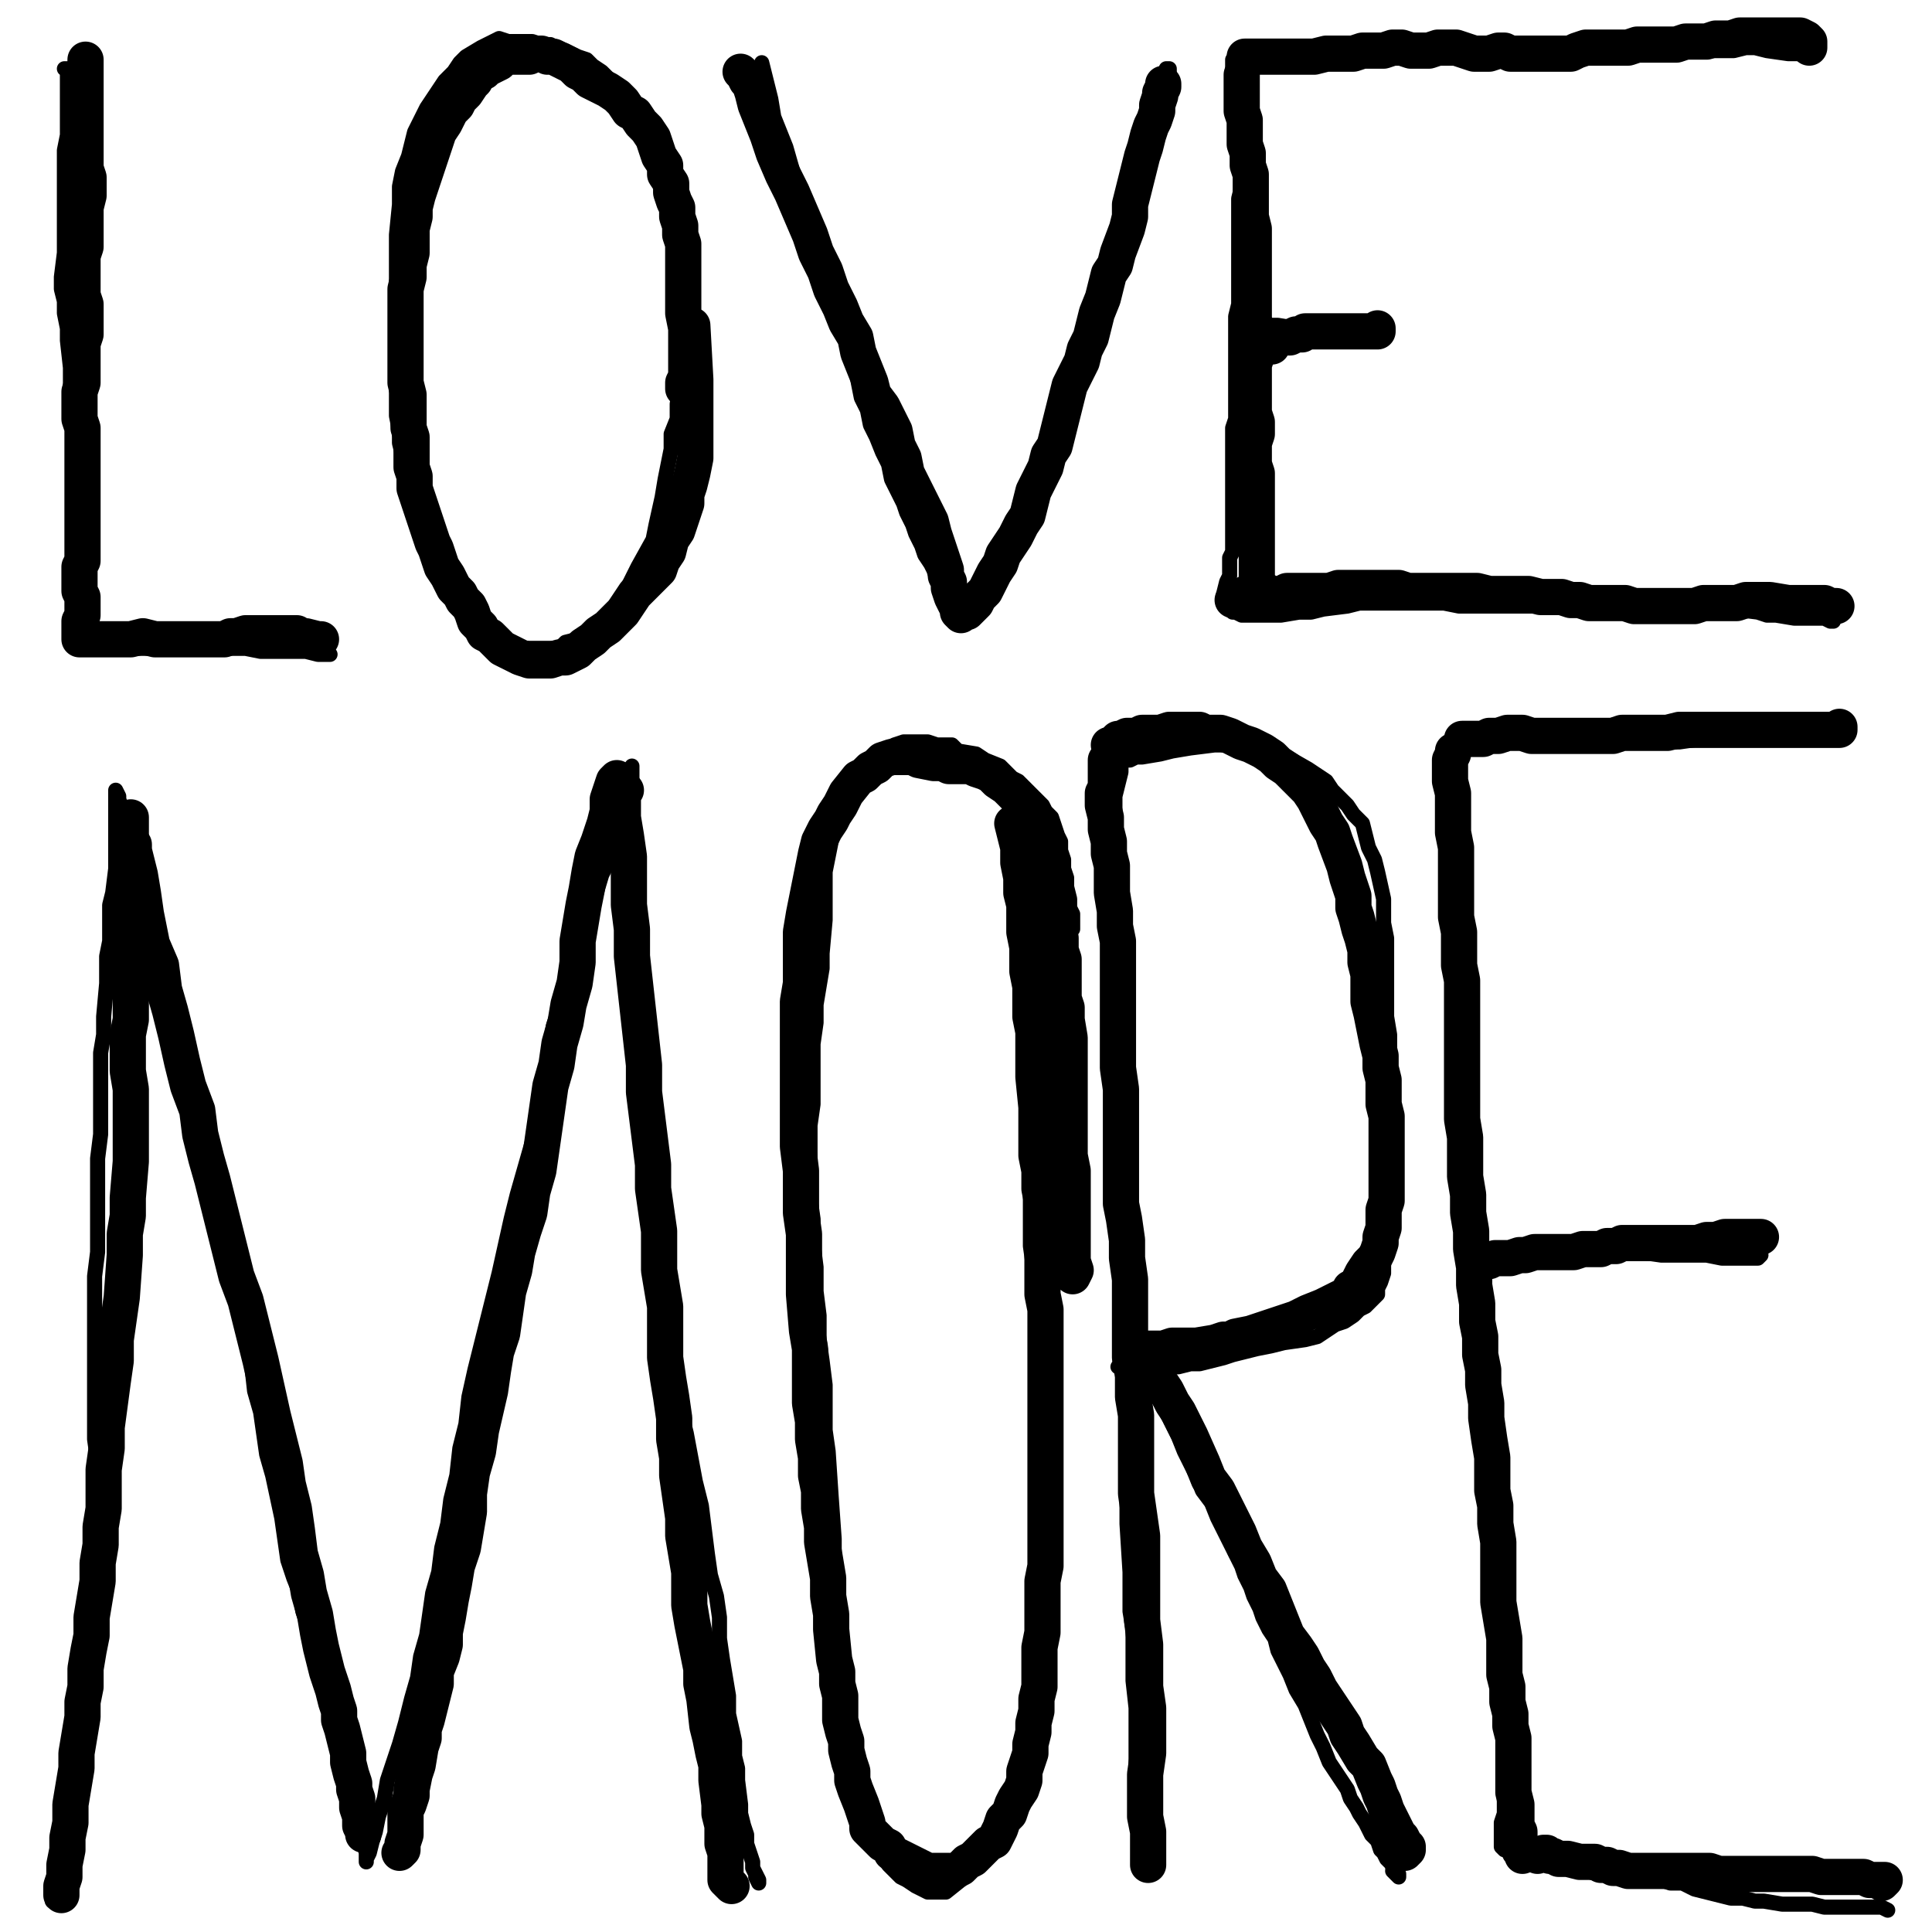 <?xml version="1.0" standalone="yes"?><svg width="640px" height="640px" xmlns="http://www.w3.org/2000/svg" version="1.1"><polyline points="21.333,22.771 21.333,22.771 21.333,22.771 22.333,22.771 22.333,24.771 22.333,27.771 22.333,30.771 22.333,34.771 22.333,44.771 21.333,49.771 21.333,54.771 21.333,58.771 21.333,63.771 21.333,67.771 21.333,71.771 21.333,79.771 21.333,83.771 20.333,91.771 20.333,95.771 21.333,99.771 21.333,103.771 22.333,108.771 22.333,112.771 23.333,121.771 23.333,125.771 23.333,130.771 24.333,138.771 24.333,143.771 24.333,147.771 24.333,151.771 24.333,155.771 24.333,159.771 25.333,167.771 25.333,171.771 26.333,174.771 26.333,178.771 25.333,186.771 25.333,190.771 25.333,193.771 25.333,199.771 25.333,201.771 25.333,203.771 25.333,207.771 25.333,209.771 25.333,211.771 26.333,213.771 28.333,214.771 33.333,214.771 35.333,214.771 39.333,214.771 42.333,214.771 48.333,214.771 54.333,214.771 58.333,214.771 62.333,214.771 66.333,214.771 70.333,214.771 74.333,214.771 81.333,214.771 86.333,215.771 89.333,215.771 92.333,215.771 95.333,215.771 98.333,215.771 101.333,215.771 105.333,216.771 107.333,216.771 109.333,216.771 " fill="none" stroke="#000000" stroke-width="5px" stroke-linecap="round" stroke-linejoin="round" /><polyline points="218.333,60.771 217.333,55.771 216.333,52.771 215.333,46.771 214.333,43.771 212.333,40.771 211.333,37.771 209.333,34.771 207.333,32.771 206.333,30.771 204.333,28.771 199.333,23.771 196.333,21.771 194.333,19.771 191.333,18.771 187.333,16.771 184.333,15.771 182.333,14.771 179.333,14.771 176.333,13.771 172.333,13.771 170.333,13.771 168.333,13.771 165.333,12.771 163.333,13.771 159.333,15.771 154.333,18.771 152.333,20.771 150.333,23.771 147.333,26.771 145.333,29.771 143.333,32.771 141.333,35.771 139.333,39.771 137.333,43.771 135.333,51.771 133.333,56.771 132.333,61.771 132.333,67.771 131.333,77.771 131.333,83.771 131.333,89.771 131.333,95.771 131.333,101.771 131.333,112.771 131.333,123.771 131.333,128.771 131.333,133.771 131.333,137.771 132.333,142.771 132.333,146.771 133.333,150.771 133.333,154.771 134.333,158.771 135.333,162.771 136.333,166.771 138.333,170.771 140.333,174.771 143.333,181.771 144.333,184.771 148.333,190.771 150.333,193.771 154.333,200.771 156.333,203.771 159.333,205.771 161.333,208.771 163.333,210.771 166.333,212.771 169.333,214.771 172.333,214.771 178.333,214.771 181.333,214.771 185.333,214.771 187.333,212.771 191.333,211.771 198.333,206.771 201.333,203.771 204.333,199.771 207.333,195.771 209.333,191.771 211.333,187.771 216.333,178.771 217.333,173.771 219.333,164.771 220.333,158.771 222.333,148.771 222.333,143.771 224.333,138.771 224.333,133.771 225.333,128.771 226.333,124.771 226.333,119.771 226.333,114.771 226.333,109.771 226.333,104.771 226.333,100.771 227.333,96.771 227.333,91.771 228.333,87.771 228.333,83.771 228.333,80.771 228.333,76.771 227.333,73.771 227.333,69.771 226.333,66.771 225.333,63.771 225.333,61.771 224.333,60.771 223.333,60.771 " fill="none" stroke="#000000" stroke-width="5px" stroke-linecap="round" stroke-linejoin="round" /><polyline points="252.333,20.771 253.333,24.771 254.333,28.771 255.333,32.771 256.333,38.771 258.333,43.771 260.333,48.771 262.333,55.771 264.333,62.771 266.333,69.771 268.333,75.771 270.333,81.771 272.333,87.771 273.333,93.771 275.333,99.771 277.333,105.771 279.333,110.771 281.333,115.771 283.333,120.771 284.333,126.771 285.333,131.771 287.333,135.771 288.333,140.771 290.333,144.771 292.333,149.771 294.333,153.771 295.333,158.771 297.333,162.771 299.333,166.771 300.333,169.771 302.333,173.771 303.333,176.771 305.333,180.771 306.333,183.771 308.333,186.771 309.333,188.771 310.333,191.771 311.333,194.771 312.333,197.771 313.333,200.771 314.333,202.771 315.333,204.771 316.333,205.771 317.333,206.771 318.333,206.771 319.333,204.771 321.333,203.771 323.333,201.771 325.333,198.771 327.333,194.771 331.333,189.771 333.333,185.771 335.333,181.771 338.333,175.771 340.333,170.771 342.333,165.771 345.333,160.771 347.333,154.771 349.333,149.771 350.333,144.771 352.333,138.771 354.333,133.771 355.333,127.771 357.333,121.771 359.333,115.771 360.333,110.771 362.333,104.771 363.333,99.771 365.333,94.771 366.333,89.771 368.333,84.771 370.333,78.771 372.333,73.771 373.333,69.771 375.333,64.771 376.333,59.771 377.333,55.771 379.333,50.771 380.333,46.771 382.333,42.771 383.333,39.771 383.333,35.771 384.333,32.771 385.333,29.771 386.333,27.771 387.333,25.771 387.333,23.771 387.333,23.771 387.333,22.771 386.333,22.771 " fill="none" stroke="#000000" stroke-width="5px" stroke-linecap="round" stroke-linejoin="round" /><polyline points="598.333,17.771 598.333,17.771 597.333,17.771 596.333,17.771 594.333,17.771 592.333,17.771 585.333,16.771 581.333,15.771 578.333,15.771 574.333,16.771 570.333,16.771 565.333,16.771 561.333,16.771 557.333,16.771 550.333,17.771 545.333,17.771 541.333,17.771 536.333,17.771 532.333,18.771 528.333,18.771 523.333,18.771 514.333,18.771 509.333,18.771 504.333,19.771 499.333,19.771 493.333,19.771 488.333,18.771 483.333,18.771 478.333,18.771 473.333,18.771 464.333,18.771 460.333,17.771 456.333,17.771 452.333,18.771 448.333,18.771 444.333,18.771 441.333,18.771 438.333,18.771 436.333,18.771 433.333,19.771 427.333,20.771 425.333,20.771 419.333,20.771 417.333,20.771 413.333,20.771 410.333,19.771 409.333,19.771 408.333,19.771 408.333,19.771 408.333,19.771 408.333,21.771 408.333,23.771 409.333,26.771 409.333,29.771 409.333,33.771 409.333,37.771 410.333,46.771 410.333,51.771 411.333,56.771 411.333,61.771 410.333,65.771 410.333,70.771 410.333,75.771 410.333,80.771 410.333,85.771 410.333,95.771 410.333,100.771 409.333,104.771 409.333,109.771 409.333,115.771 409.333,119.771 409.333,124.771 409.333,129.771 409.333,133.771 409.333,138.771 408.333,141.771 408.333,145.771 408.333,149.771 408.333,152.771 408.333,155.771 408.333,158.771 408.333,161.771 408.333,164.771 408.333,167.771 408.333,169.771 408.333,172.771 408.333,174.771 408.333,177.771 408.333,179.771 408.333,182.771 407.333,184.771 407.333,188.771 407.333,190.771 406.333,192.771 405.333,196.771 405.333,197.771 406.333,199.771 406.333,200.771 406.333,200.771 407.333,201.771 407.333,201.771 408.333,202.771 409.333,202.771 411.333,203.771 413.333,203.771 415.333,203.771 418.333,203.771 420.333,203.771 424.333,203.771 430.333,202.771 434.333,202.771 438.333,201.771 446.333,200.771 450.333,199.771 455.333,199.771 459.333,199.771 463.333,199.771 468.333,199.771 478.333,199.771 483.333,200.771 489.333,200.771 494.333,200.771 504.333,200.771 509.333,200.771 515.333,200.771 521.333,200.771 526.333,200.771 531.333,200.771 536.333,200.771 542.333,200.771 548.333,200.771 556.333,200.771 560.333,201.771 570.333,201.771 574.333,201.771 582.333,202.771 585.333,203.771 588.333,203.771 594.333,204.771 598.333,204.771 601.333,204.771 604.333,204.771 606.333,205.771 607.333,205.771 607.333,205.771 " fill="none" stroke="#000000" stroke-width="5px" stroke-linecap="round" stroke-linejoin="round" /><polyline points="415.333,106.771 416.333,107.771 417.333,107.771 418.333,107.771 420.333,107.771 423.333,107.771 429.333,108.771 433.333,109.771 437.333,109.771 445.333,110.771 453.333,110.771 454.333,110.771 454.333,108.771 " fill="none" stroke="#000000" stroke-width="5px" stroke-linecap="round" stroke-linejoin="round" /><polyline points="17.333,628.771 17.333,628.771 17.333,629.771 18.333,629.771 18.333,627.771 19.333,625.771 19.333,622.771 20.333,618.771 20.333,614.771 21.333,605.771 21.333,600.771 23.333,590.771 24.333,579.771 24.333,573.771 24.333,567.771 25.333,561.771 25.333,555.771 27.333,544.771 29.333,533.771 30.333,528.771 31.333,522.771 31.333,516.771 32.333,503.771 32.333,497.771 32.333,483.771 31.333,476.771 31.333,469.771 31.333,461.771 31.333,454.771 31.333,438.771 31.333,430.771 31.333,422.771 32.333,414.771 32.333,405.771 32.333,397.771 32.333,390.771 32.333,383.771 33.333,375.771 33.333,368.771 33.333,355.771 33.333,348.771 34.333,342.771 34.333,336.771 35.333,325.771 35.333,316.771 36.333,311.771 36.333,307.771 36.333,303.771 36.333,299.771 37.333,295.771 38.333,287.771 38.333,280.771 38.333,274.771 38.333,272.771 38.333,270.771 38.333,268.771 38.333,265.771 38.333,264.771 38.333,262.771 38.333,261.771 38.333,261.771 39.333,263.771 39.333,264.771 40.333,267.771 43.333,274.771 45.333,279.771 46.333,284.771 48.333,293.771 50.333,301.771 53.333,313.771 54.333,320.771 55.333,326.771 58.333,339.771 59.333,346.771 60.333,353.771 63.333,366.771 65.333,372.771 67.333,379.771 68.333,385.771 70.333,392.771 71.333,398.771 73.333,405.771 75.333,412.771 78.333,427.771 79.333,435.771 81.333,442.771 83.333,451.771 84.333,460.771 86.333,467.771 87.333,474.771 88.333,481.771 90.333,488.771 93.333,502.771 94.333,509.771 95.333,516.771 97.333,522.771 99.333,527.771 100.333,533.771 102.333,539.771 105.333,550.771 108.333,561.771 109.333,567.771 110.333,571.771 111.333,576.771 113.333,580.771 114.333,585.771 116.333,592.771 117.333,595.771 118.333,597.771 118.333,600.771 119.333,603.771 120.333,606.771 120.333,609.771 121.333,613.771 121.333,615.771 121.333,616.771 121.333,616.771 121.333,615.771 122.333,613.771 123.333,609.771 124.333,606.771 125.333,601.771 127.333,595.771 128.333,589.771 130.333,583.771 132.333,577.771 134.333,570.771 136.333,562.771 138.333,555.771 139.333,548.771 141.333,541.771 142.333,534.771 143.333,527.771 145.333,520.771 146.333,512.771 148.333,504.771 149.333,496.771 151.333,488.771 152.333,479.771 154.333,471.771 155.333,462.771 157.333,453.771 159.333,445.771 161.333,437.771 163.333,429.771 165.333,421.771 167.333,412.771 169.333,403.771 171.333,395.771 173.333,388.771 175.333,381.771 177.333,374.771 179.333,366.771 180.333,359.771 182.333,345.771 183.333,339.771 185.333,333.771 188.333,320.771 190.333,314.771 192.333,309.771 194.333,304.771 196.333,299.771 199.333,289.771 201.333,285.771 202.333,281.771 203.333,277.771 204.333,274.771 205.333,272.771 206.333,269.771 206.333,266.771 207.333,263.771 207.333,261.771 208.333,259.771 208.333,257.771 208.333,255.771 209.333,254.771 209.333,253.771 209.333,253.771 209.333,253.771 209.333,255.771 209.333,257.771 209.333,260.771 209.333,265.771 209.333,270.771 210.333,276.771 210.333,282.771 210.333,289.771 211.333,296.771 211.333,303.771 211.333,310.771 212.333,318.771 212.333,325.771 212.333,333.771 213.333,340.771 213.333,347.771 214.333,361.771 215.333,368.771 216.333,383.771 216.333,391.771 217.333,399.771 219.333,417.771 219.333,425.771 220.333,433.771 222.333,441.771 224.333,458.771 225.333,466.771 227.333,474.771 230.333,490.771 232.333,498.771 233.333,506.771 234.333,514.771 235.333,521.771 237.333,528.771 238.333,535.771 238.333,542.771 239.333,549.771 241.333,561.771 241.333,567.771 243.333,576.771 243.333,581.771 244.333,585.771 244.333,589.771 245.333,597.771 245.333,600.771 246.333,604.771 247.333,607.771 247.333,610.771 249.333,616.771 249.333,618.771 250.333,620.771 251.333,622.771 251.333,623.771 250.333,621.771 " fill="none" stroke="#000000" stroke-width="5px" stroke-linecap="round" stroke-linejoin="round" /><polyline points="355.333,307.771 355.333,305.771 355.333,302.771 354.333,300.771 354.333,297.771 353.333,293.771 353.333,290.771 352.333,287.771 352.333,284.771 351.333,281.771 351.333,278.771 350.333,276.771 349.333,273.771 348.333,270.771 346.333,268.771 345.333,266.771 343.333,264.771 341.333,262.771 339.333,260.771 337.333,258.771 335.333,257.771 333.333,255.771 331.333,253.771 326.333,251.771 323.333,249.771 317.333,248.771 315.333,246.771 312.333,246.771 310.333,246.771 307.333,245.771 304.333,245.771 302.333,245.771 299.333,245.771 296.333,246.771 294.333,247.771 292.333,248.771 291.333,249.771 289.333,250.771 287.333,252.771 285.333,253.771 283.333,255.771 282.333,257.771 281.333,259.771 279.333,262.771 278.333,266.771 277.333,270.771 276.333,274.771 275.333,278.771 274.333,283.771 273.333,288.771 273.333,293.771 273.333,298.771 273.333,304.771 272.333,315.771 272.333,320.771 271.333,326.771 270.333,332.771 270.333,338.771 269.333,345.771 269.333,352.771 269.333,359.771 269.333,365.771 268.333,372.771 268.333,380.771 268.333,388.771 268.333,396.771 269.333,403.771 269.333,411.771 270.333,419.771 270.333,427.771 271.333,435.771 271.333,443.771 272.333,450.771 273.333,458.771 273.333,465.771 273.333,473.771 274.333,480.771 275.333,495.771 276.333,509.771 276.333,521.771 277.333,528.771 277.333,534.771 278.333,539.771 278.333,545.771 278.333,550.771 279.333,555.771 279.333,560.771 280.333,569.771 280.333,578.771 281.333,583.771 282.333,587.771 283.333,592.771 284.333,596.771 285.333,599.771 287.333,606.771 290.333,612.771 292.333,614.771 294.333,617.771 296.333,619.771 298.333,621.771 300.333,622.771 303.333,624.771 305.333,625.771 307.333,626.771 309.333,626.771 311.333,626.771 313.333,626.771 318.333,622.771 320.333,620.771 322.333,618.771 325.333,616.771 327.333,613.771 329.333,610.771 331.333,606.771 333.333,603.771 335.333,599.771 337.333,595.771 339.333,591.771 340.333,588.771 342.333,584.771 343.333,580.771 343.333,575.771 344.333,570.771 345.333,565.771 345.333,560.771 346.333,554.771 346.333,548.771 346.333,542.771 347.333,536.771 347.333,529.771 347.333,523.771 347.333,517.771 347.333,510.771 347.333,503.771 347.333,496.771 346.333,481.771 345.333,474.771 345.333,466.771 344.333,459.771 343.333,445.771 343.333,439.771 343.333,432.771 342.333,426.771 342.333,419.771 341.333,412.771 341.333,407.771 341.333,401.771 341.333,396.771 341.333,390.771 341.333,380.771 341.333,375.771 341.333,366.771 341.333,362.771 341.333,358.771 341.333,354.771 341.333,350.771 342.333,343.771 342.333,340.771 343.333,337.771 343.333,334.771 343.333,332.771 343.333,329.771 343.333,327.771 344.333,325.771 344.333,323.771 344.333,322.771 343.333,320.771 342.333,319.771 340.333,316.771 " fill="none" stroke="#000000" stroke-width="5px" stroke-linecap="round" stroke-linejoin="round" /><polyline points="371.333,253.771 371.333,254.771 371.333,255.771 369.333,263.771 369.333,269.771 369.333,276.771 370.333,293.771 370.333,302.771 370.333,323.771 370.333,333.771 370.333,353.771 370.333,363.771 370.333,374.771 370.333,385.771 371.333,405.771 372.333,425.771 372.333,435.771 372.333,453.771 373.333,472.771 373.333,481.771 373.333,497.771 373.333,504.771 374.333,520.771 374.333,533.771 375.333,539.771 375.333,545.771 375.333,551.771 375.333,556.771 376.333,565.771 376.333,575.771 376.333,579.771 376.333,582.771 376.333,586.771 377.333,589.771 378.333,596.771 378.333,599.771 378.333,604.771 378.333,606.771 378.333,611.771 378.333,615.771 378.333,617.771 378.333,619.771 377.333,617.771 " fill="none" stroke="#000000" stroke-width="5px" stroke-linecap="round" stroke-linejoin="round" /><polyline points="372.333,251.771 373.333,251.771 374.333,251.771 376.333,250.771 378.333,250.771 384.333,249.771 388.333,248.771 394.333,247.771 402.333,246.771 406.333,246.771 409.333,246.771 416.333,247.771 419.333,248.771 426.333,250.771 433.333,254.771 436.333,256.771 439.333,258.771 441.333,261.771 446.333,266.771 448.333,269.771 451.333,272.771 452.333,276.771 453.333,280.771 455.333,284.771 456.333,288.771 458.333,297.771 458.333,301.771 458.333,305.771 459.333,310.771 459.333,315.771 459.333,320.771 459.333,325.771 459.333,331.771 459.333,336.771 460.333,342.771 460.333,348.771 460.333,354.771 460.333,359.771 460.333,364.771 460.333,369.771 460.333,375.771 460.333,379.771 460.333,384.771 460.333,388.771 460.333,391.771 460.333,395.771 459.333,399.771 459.333,403.771 458.333,407.771 458.333,410.771 458.333,414.771 458.333,418.771 458.333,421.771 457.333,424.771 456.333,426.771 456.333,428.771 454.333,430.771 452.333,432.771 450.333,433.771 448.333,435.771 445.333,437.771 442.333,438.771 439.333,440.771 436.333,442.771 432.333,443.771 425.333,444.771 421.333,445.771 416.333,446.771 412.333,447.771 408.333,448.771 405.333,449.771 397.333,451.771 394.333,451.771 390.333,452.771 387.333,452.771 383.333,452.771 380.333,452.771 377.333,452.771 375.333,452.771 373.333,452.771 371.333,452.771 370.333,452.771 370.333,452.771 " fill="none" stroke="#000000" stroke-width="5px" stroke-linecap="round" stroke-linejoin="round" /><polyline points="377.333,449.771 378.333,450.771 378.333,452.771 379.333,455.771 381.333,458.771 383.333,462.771 386.333,467.771 388.333,471.771 390.333,475.771 392.333,480.771 394.333,484.771 396.333,488.771 398.333,493.771 401.333,497.771 403.333,502.771 405.333,506.771 407.333,510.771 411.333,518.771 412.333,521.771 414.333,525.771 415.333,528.771 417.333,532.771 418.333,535.771 420.333,539.771 422.333,542.771 423.333,546.771 425.333,550.771 427.333,554.771 429.333,559.771 432.333,564.771 434.333,569.771 436.333,574.771 438.333,578.771 440.333,583.771 444.333,589.771 446.333,592.771 447.333,595.771 449.333,598.771 450.333,600.771 452.333,603.771 453.333,605.771 454.333,607.771 456.333,609.771 457.333,612.771 458.333,613.771 459.333,615.771 460.333,616.771 461.333,617.771 461.333,618.771 462.333,619.771 463.333,620.771 463.333,620.771 463.333,621.771 461.333,619.771 " fill="none" stroke="#000000" stroke-width="5px" stroke-linecap="round" stroke-linejoin="round" /><polyline points="608.333,242.771 609.333,242.771 609.333,243.771 609.333,244.771 608.333,244.771 607.333,244.771 604.333,244.771 601.333,244.771 598.333,244.771 594.333,243.771 588.333,242.771 582.333,242.771 579.333,242.771 574.333,243.771 570.333,243.771 567.333,244.771 563.333,244.771 556.333,245.771 549.333,245.771 545.333,245.771 541.333,245.771 536.333,245.771 532.333,245.771 528.333,245.771 524.333,245.771 520.333,245.771 516.333,245.771 512.333,245.771 508.333,245.771 505.333,245.771 502.333,245.771 499.333,245.771 494.333,245.771 491.333,245.771 489.333,245.771 487.333,246.771 485.333,246.771 484.333,246.771 483.333,247.771 482.333,249.771 481.333,251.771 481.333,255.771 481.333,259.771 481.333,264.771 481.333,268.771 481.333,273.771 481.333,278.771 482.333,284.771 483.333,291.771 483.333,297.771 483.333,303.771 483.333,309.771 483.333,315.771 483.333,321.771 483.333,328.771 483.333,334.771 483.333,341.771 483.333,349.771 483.333,356.771 483.333,363.771 484.333,371.771 484.333,379.771 484.333,387.771 485.333,395.771 485.333,403.771 486.333,410.771 487.333,418.771 488.333,425.771 489.333,431.771 490.333,438.771 491.333,445.771 492.333,453.771 493.333,460.771 494.333,468.771 494.333,475.771 495.333,481.771 495.333,487.771 495.333,493.771 495.333,499.771 495.333,505.771 495.333,512.771 495.333,517.771 496.333,527.771 496.333,532.771 496.333,538.771 496.333,544.771 496.333,549.771 497.333,555.771 497.333,559.771 498.333,564.771 498.333,569.771 498.333,574.771 498.333,581.771 498.333,584.771 498.333,587.771 498.333,590.771 498.333,593.771 498.333,595.771 498.333,600.771 497.333,603.771 497.333,605.771 497.333,607.771 497.333,611.771 498.333,612.771 499.333,612.771 500.333,614.771 502.333,614.771 504.333,615.771 506.333,616.771 508.333,616.771 511.333,616.771 515.333,617.771 518.333,618.771 522.333,618.771 525.333,619.771 529.333,620.771 533.333,620.771 536.333,620.771 541.333,621.771 545.333,621.771 550.333,622.771 553.333,623.771 557.333,623.771 561.333,625.771 565.333,626.771 569.333,627.771 573.333,628.771 577.333,628.771 581.333,629.771 584.333,629.771 590.333,630.771 593.333,630.771 597.333,630.771 600.333,630.771 604.333,631.771 607.333,631.771 610.333,631.771 617.333,631.771 620.333,631.771 623.333,631.771 625.333,632.771 625.333,632.771 " fill="none" stroke="#000000" stroke-width="5px" stroke-linecap="round" stroke-linejoin="round" /><polyline points="583.333,415.771 583.333,415.771 582.333,416.771 579.333,416.771 575.333,416.771 570.333,416.771 565.333,415.771 559.333,415.771 550.333,415.771 543.333,414.771 537.333,414.771 531.333,413.771 526.333,413.771 520.333,414.771 515.333,415.771 509.333,416.771 504.333,416.771 499.333,416.771 496.333,415.771 493.333,415.771 490.333,415.771 486.333,415.771 " fill="none" stroke="#000000" stroke-width="5px" stroke-linecap="round" stroke-linejoin="round" /><polyline points="28.333,19.771 28.333,19.771 28.333,19.771 28.333,19.771 28.333,20.771 28.333,22.771 28.333,24.771 28.333,27.771 28.333,30.771 28.333,34.771 28.333,37.771 28.333,40.771 28.333,42.771 28.333,45.771 28.333,47.771 28.333,49.771 28.333,52.771 28.333,55.771 29.333,58.771 29.333,61.771 29.333,64.771 28.333,68.771 28.333,71.771 28.333,74.771 28.333,77.771 28.333,81.771 27.333,84.771 27.333,87.771 27.333,91.771 27.333,94.771 27.333,97.771 28.333,100.771 28.333,103.771 28.333,106.771 28.333,110.771 27.333,113.771 27.333,116.771 27.333,119.771 27.333,122.771 27.333,126.771 26.333,129.771 26.333,132.771 26.333,135.771 26.333,138.771 27.333,141.771 27.333,145.771 27.333,148.771 27.333,151.771 27.333,154.771 27.333,157.771 27.333,161.771 27.333,164.771 27.333,167.771 27.333,170.771 27.333,173.771 27.333,176.771 27.333,178.771 27.333,181.771 27.333,183.771 27.333,185.771 26.333,187.771 26.333,189.771 26.333,191.771 26.333,193.771 26.333,195.771 27.333,197.771 27.333,199.771 27.333,200.771 27.333,202.771 27.333,203.771 26.333,205.771 26.333,206.771 26.333,207.771 26.333,208.771 26.333,209.771 26.333,209.771 26.333,210.771 26.333,210.771 26.333,211.771 27.333,211.771 27.333,211.771 29.333,211.771 30.333,211.771 32.333,211.771 35.333,211.771 37.333,211.771 40.333,211.771 43.333,211.771 47.333,210.771 51.333,211.771 55.333,211.771 57.333,211.771 60.333,211.771 62.333,211.771 65.333,211.771 67.333,211.771 69.333,211.771 71.333,211.771 74.333,211.771 76.333,210.771 78.333,210.771 81.333,209.771 83.333,209.771 86.333,209.771 88.333,209.771 90.333,209.771 91.333,209.771 92.333,209.771 94.333,209.771 96.333,209.771 98.333,209.771 99.333,210.771 101.333,210.771 105.333,211.771 106.333,211.771 106.333,211.771 " fill="none" stroke="#000000" stroke-width="12px" stroke-linecap="round" stroke-linejoin="round" /><polyline points="226.333,128.771 226.333,126.771 227.333,124.771 227.333,120.771 227.333,116.771 227.333,112.771 227.333,108.771 226.333,103.771 226.333,98.771 226.333,93.771 226.333,90.771 226.333,86.771 226.333,83.771 226.333,80.771 225.333,77.771 225.333,74.771 224.333,71.771 224.333,68.771 223.333,66.771 222.333,63.771 222.333,60.771 220.333,57.771 220.333,54.771 218.333,51.771 217.333,48.771 216.333,45.771 214.333,42.771 212.333,40.771 210.333,37.771 208.333,36.771 206.333,33.771 204.333,31.771 201.333,29.771 199.333,28.771 197.333,27.771 195.333,26.771 193.333,24.771 191.333,23.771 189.333,21.771 187.333,20.771 185.333,19.771 183.333,18.771 181.333,18.771 179.333,17.771 177.333,17.771 175.333,18.771 174.333,18.771 172.333,18.771 170.333,18.771 168.333,18.771 166.333,19.771 165.333,20.771 163.333,21.771 161.333,22.771 160.333,23.771 158.333,24.771 157.333,26.771 156.333,27.771 154.333,30.771 152.333,32.771 151.333,34.771 149.333,36.771 148.333,38.771 147.333,40.771 145.333,43.771 144.333,46.771 143.333,49.771 142.333,52.771 141.333,55.771 140.333,58.771 139.333,61.771 138.333,64.771 137.333,68.771 137.333,71.771 136.333,75.771 136.333,79.771 136.333,83.771 135.333,87.771 135.333,91.771 134.333,95.771 134.333,99.771 134.333,103.771 134.333,108.771 134.333,111.771 134.333,115.771 134.333,118.771 134.333,122.771 134.333,126.771 135.333,130.771 135.333,133.771 135.333,137.771 135.333,141.771 136.333,144.771 136.333,151.771 136.333,154.771 137.333,157.771 137.333,161.771 138.333,164.771 139.333,167.771 140.333,170.771 141.333,173.771 142.333,176.771 143.333,179.771 144.333,181.771 145.333,184.771 146.333,187.771 148.333,190.771 149.333,192.771 150.333,194.771 152.333,196.771 153.333,198.771 155.333,200.771 156.333,202.771 157.333,205.771 159.333,207.771 160.333,209.771 162.333,210.771 164.333,212.771 166.333,214.771 168.333,215.771 170.333,216.771 172.333,217.771 175.333,218.771 177.333,218.771 180.333,218.771 182.333,218.771 185.333,217.771 187.333,217.771 189.333,216.771 191.333,215.771 193.333,213.771 196.333,211.771 198.333,209.771 201.333,207.771 203.333,205.771 206.333,202.771 208.333,199.771 210.333,196.771 213.333,193.771 215.333,191.771 218.333,188.771 219.333,185.771 221.333,182.771 222.333,178.771 224.333,175.771 225.333,172.771 226.333,169.771 227.333,166.771 227.333,163.771 228.333,160.771 229.333,156.771 230.333,151.771 230.333,146.771 230.333,140.771 230.333,133.771 230.333,125.771 229.333,107.771 " fill="none" stroke="#000000" stroke-width="12px" stroke-linecap="round" stroke-linejoin="round" /><polyline points="245.333,23.771 245.333,23.771 246.333,24.771 247.333,26.771 248.333,27.771 249.333,30.771 250.333,34.771 252.333,39.771 254.333,44.771 256.333,50.771 259.333,57.771 262.333,63.771 265.333,70.771 268.333,77.771 270.333,83.771 273.333,89.771 275.333,95.771 278.333,101.771 280.333,106.771 283.333,111.771 284.333,116.771 286.333,121.771 288.333,126.771 289.333,130.771 292.333,134.771 294.333,138.771 296.333,142.771 297.333,147.771 299.333,151.771 300.333,156.771 302.333,160.771 304.333,164.771 306.333,168.771 308.333,172.771 309.333,176.771 310.333,179.771 311.333,182.771 312.333,185.771 313.333,188.771 313.333,190.771 314.333,192.771 314.333,194.771 315.333,197.771 316.333,199.771 317.333,201.771 317.333,202.771 317.333,202.771 318.333,203.771 319.333,202.771 320.333,202.771 323.333,199.771 324.333,197.771 326.333,195.771 329.333,189.771 331.333,186.771 332.333,183.771 336.333,177.771 338.333,173.771 340.333,170.771 341.333,166.771 342.333,162.771 344.333,158.771 346.333,154.771 347.333,150.771 349.333,147.771 351.333,139.771 352.333,135.771 353.333,131.771 354.333,127.771 356.333,123.771 358.333,119.771 359.333,115.771 361.333,111.771 362.333,107.771 363.333,103.771 365.333,98.771 366.333,94.771 367.333,90.771 369.333,87.771 370.333,83.771 373.333,75.771 374.333,71.771 374.333,67.771 375.333,63.771 376.333,59.771 378.333,51.771 379.333,48.771 380.333,44.771 381.333,41.771 382.333,39.771 383.333,36.771 383.333,34.771 384.333,31.771 384.333,30.771 385.333,28.771 385.333,28.771 385.333,27.771 " fill="none" stroke="#000000" stroke-width="12px" stroke-linecap="round" stroke-linejoin="round" /><polyline points="598.333,14.771 599.333,14.771 599.333,15.771 599.333,15.771 599.333,13.771 598.333,12.771 598.333,12.771 596.333,11.771 595.333,11.771 594.333,11.771 592.333,11.771 591.333,11.771 589.333,11.771 586.333,11.771 584.333,11.771 581.333,11.771 579.333,11.771 577.333,11.771 576.333,11.771 573.333,12.771 570.333,12.771 568.333,12.771 565.333,13.771 563.333,13.771 560.333,13.771 558.333,13.771 555.333,14.771 551.333,14.771 548.333,14.771 545.333,14.771 542.333,14.771 539.333,15.771 537.333,15.771 534.333,15.771 531.333,15.771 528.333,15.771 525.333,15.771 522.333,16.771 520.333,17.771 517.333,17.771 514.333,17.771 512.333,17.771 506.333,17.771 504.333,17.771 502.333,17.771 500.333,17.771 498.333,16.771 496.333,16.771 493.333,17.771 491.333,17.771 488.333,17.771 485.333,16.771 482.333,15.771 479.333,15.771 476.333,15.771 473.333,16.771 470.333,16.771 467.333,16.771 464.333,15.771 461.333,15.771 458.333,16.771 455.333,16.771 451.333,16.771 448.333,17.771 445.333,17.771 442.333,17.771 439.333,17.771 435.333,18.771 433.333,18.771 430.333,18.771 429.333,18.771 428.333,18.771 426.333,18.771 424.333,18.771 422.333,18.771 420.333,18.771 419.333,18.771 417.333,18.771 416.333,18.771 414.333,18.771 413.333,18.771 412.333,18.771 412.333,18.771 " fill="none" stroke="#000000" stroke-width="12px" stroke-linecap="round" stroke-linejoin="round" /><polyline points="411.333,24.771 411.333,25.771 411.333,27.771 411.333,30.771 411.333,33.771 411.333,36.771 412.333,39.771 412.333,43.771 412.333,47.771 413.333,50.771 413.333,54.771 414.333,57.771 414.333,61.771 414.333,64.771 414.333,67.771 414.333,71.771 415.333,75.771 415.333,79.771 415.333,83.771 415.333,86.771 415.333,90.771 415.333,93.771 415.333,97.771 415.333,101.771 415.333,105.771 416.333,109.771 416.333,113.771 416.333,117.771 415.333,120.771 415.333,128.771 415.333,132.771 415.333,136.771 416.333,139.771 416.333,143.771 415.333,146.771 415.333,150.771 415.333,153.771 416.333,156.771 416.333,159.771 416.333,163.771 416.333,166.771 416.333,168.771 416.333,171.771 416.333,174.771 416.333,176.771 416.333,178.771 416.333,180.771 416.333,182.771 416.333,184.771 416.333,186.771 416.333,188.771 416.333,190.771 416.333,192.771 416.333,195.771 416.333,197.771 417.333,199.771 419.333,199.771 " fill="none" stroke="#000000" stroke-width="12px" stroke-linecap="round" stroke-linejoin="round" /><polyline points="608.333,200.771 608.333,200.771 608.333,200.771 606.333,200.771 604.333,199.771 602.333,199.771 600.333,199.771 597.333,199.771 595.333,199.771 592.333,199.771 586.333,198.771 582.333,198.771 578.333,198.771 575.333,199.771 572.333,199.771 569.333,199.771 566.333,199.771 564.333,199.771 561.333,200.771 558.333,200.771 555.333,200.771 550.333,200.771 547.333,200.771 544.333,200.771 541.333,200.771 538.333,199.771 535.333,199.771 532.333,199.771 530.333,199.771 526.333,199.771 523.333,198.771 520.333,198.771 517.333,197.771 513.333,197.771 510.333,197.771 506.333,196.771 503.333,196.771 496.333,196.771 493.333,196.771 489.333,195.771 486.333,195.771 483.333,195.771 480.333,195.771 477.333,195.771 472.333,195.771 466.333,195.771 463.333,194.771 461.333,194.771 455.333,194.771 449.333,194.771 446.333,194.771 443.333,194.771 440.333,195.771 438.333,195.771 435.333,195.771 433.333,195.771 431.333,195.771 428.333,195.771 426.333,195.771 424.333,196.771 421.333,196.771 419.333,195.771 418.333,195.771 416.333,195.771 415.333,195.771 414.333,196.771 412.333,196.771 411.333,197.771 409.333,198.771 409.333,198.771 408.333,198.771 408.333,198.771 " fill="none" stroke="#000000" stroke-width="12px" stroke-linecap="round" stroke-linejoin="round" /><polyline points="456.333,108.771 456.333,109.771 455.333,109.771 453.333,109.771 451.333,109.771 449.333,109.771 447.333,109.771 444.333,109.771 442.333,109.771 440.333,109.771 438.333,109.771 436.333,109.771 434.333,109.771 432.333,109.771 431.333,110.771 429.333,110.771 427.333,111.771 425.333,111.771 424.333,111.771 422.333,112.771 421.333,114.771 " fill="none" stroke="#000000" stroke-width="12px" stroke-linecap="round" stroke-linejoin="round" /><polyline points="20.333,627.771 20.333,627.771 20.333,626.771 20.333,624.771 21.333,621.771 21.333,617.771 22.333,612.771 22.333,608.771 23.333,603.771 23.333,597.771 24.333,591.771 25.333,585.771 25.333,580.771 26.333,574.771 27.333,568.771 27.333,563.771 28.333,558.771 28.333,552.771 29.333,546.771 30.333,541.771 30.333,535.771 31.333,529.771 32.333,523.771 32.333,517.771 33.333,511.771 33.333,505.771 34.333,499.771 34.333,492.771 34.333,486.771 35.333,479.771 35.333,472.771 37.333,457.771 38.333,450.771 38.333,443.771 39.333,436.771 40.333,429.771 41.333,415.771 41.333,408.771 42.333,402.771 42.333,396.771 43.333,384.771 43.333,378.771 43.333,372.771 43.333,366.771 43.333,360.771 42.333,354.771 42.333,348.771 42.333,342.771 43.333,337.771 43.333,331.771 43.333,326.771 43.333,320.771 43.333,315.771 43.333,310.771 43.333,306.771 43.333,302.771 43.333,298.771 43.333,294.771 43.333,291.771 43.333,284.771 43.333,281.771 43.333,278.771 43.333,276.771 43.333,273.771 43.333,271.771 43.333,270.771 " fill="none" stroke="#000000" stroke-width="12px" stroke-linecap="round" stroke-linejoin="round" /><polyline points="44.333,279.771 44.333,281.771 45.333,285.771 46.333,289.771 47.333,295.771 48.333,302.771 50.333,312.771 53.333,319.771 54.333,327.771 56.333,334.771 58.333,342.771 60.333,351.771 62.333,359.771 65.333,367.771 66.333,375.771 68.333,383.771 70.333,390.771 72.333,398.771 74.333,406.771 76.333,414.771 78.333,422.771 81.333,430.771 83.333,438.771 86.333,450.771 88.333,459.771 90.333,468.771 92.333,476.771 94.333,484.771 95.333,491.771 97.333,499.771 98.333,506.771 99.333,514.771 101.333,521.771 102.333,527.771 104.333,534.771 105.333,540.771 106.333,545.771 107.333,549.771 108.333,553.771 109.333,556.771 110.333,559.771 111.333,563.771 112.333,566.771 112.333,569.771 113.333,572.771 114.333,576.771 115.333,580.771 115.333,583.771 116.333,587.771 117.333,590.771 117.333,592.771 118.333,595.771 118.333,598.771 119.333,601.771 119.333,604.771 120.333,606.771 120.333,607.771 120.333,606.771 " fill="none" stroke="#000000" stroke-width="12px" stroke-linecap="round" stroke-linejoin="round" /><polyline points="204.333,257.771 203.333,258.771 202.333,261.771 201.333,264.771 201.333,268.771 200.333,272.771 198.333,278.771 196.333,283.771 195.333,288.771 194.333,294.771 193.333,299.771 192.333,305.771 191.333,311.771 191.333,318.771 190.333,325.771 188.333,332.771 187.333,338.771 185.333,345.771 184.333,352.771 182.333,359.771 181.333,366.771 180.333,373.771 179.333,380.771 178.333,387.771 176.333,394.771 175.333,401.771 173.333,407.771 171.333,414.771 170.333,420.771 168.333,427.771 167.333,434.771 166.333,441.771 164.333,447.771 163.333,453.771 162.333,460.771 159.333,473.771 158.333,480.771 156.333,487.771 155.333,494.771 155.333,500.771 154.333,506.771 153.333,512.771 151.333,518.771 150.333,524.771 149.333,529.771 148.333,535.771 147.333,540.771 147.333,544.771 146.333,548.771 144.333,553.771 144.333,557.771 143.333,561.771 142.333,565.771 141.333,569.771 140.333,572.771 140.333,575.771 139.333,578.771 138.333,584.771 137.333,587.771 136.333,592.771 136.333,594.771 135.333,597.771 134.333,599.771 134.333,602.771 134.333,605.771 134.333,607.771 133.333,610.771 133.333,612.771 132.333,613.771 " fill="none" stroke="#000000" stroke-width="12px" stroke-linecap="round" stroke-linejoin="round" /><polyline points="207.333,261.771 206.333,261.771 206.333,261.771 206.333,263.771 206.333,266.771 206.333,270.771 207.333,276.771 208.333,283.771 208.333,291.771 208.333,299.771 209.333,307.771 209.333,316.771 211.333,334.771 212.333,343.771 213.333,352.771 213.333,361.771 215.333,377.771 216.333,385.771 216.333,393.771 217.333,400.771 218.333,407.771 218.333,414.771 218.333,420.771 219.333,426.771 220.333,432.771 220.333,438.771 220.333,443.771 220.333,449.771 221.333,456.771 222.333,462.771 223.333,469.771 223.333,476.771 224.333,482.771 224.333,488.771 225.333,495.771 226.333,502.771 226.333,508.771 227.333,514.771 228.333,520.771 228.333,526.771 228.333,531.771 229.333,537.771 230.333,542.771 231.333,547.771 232.333,552.771 232.333,557.771 233.333,562.771 234.333,571.771 235.333,575.771 236.333,580.771 237.333,584.771 237.333,589.771 238.333,597.771 238.333,600.771 239.333,604.771 239.333,607.771 239.333,610.771 240.333,613.771 240.333,615.771 240.333,618.771 240.333,620.771 240.333,622.771 242.333,624.771 " fill="none" stroke="#000000" stroke-width="12px" stroke-linecap="round" stroke-linejoin="round" /><polyline points="355.333,422.771 356.333,420.771 355.333,417.771 355.333,412.771 355.333,408.771 355.333,402.771 355.333,397.771 355.333,392.771 355.333,387.771 354.333,382.771 354.333,377.771 354.333,371.771 354.333,366.771 354.333,362.771 354.333,357.771 354.333,352.771 354.333,346.771 354.333,343.771 353.333,337.771 353.333,333.771 352.333,330.771 352.333,326.771 352.333,321.771 352.333,317.771 351.333,314.771 351.333,310.771 350.333,306.771 350.333,303.771 349.333,299.771 349.333,296.771 348.333,293.771 347.333,290.771 346.333,287.771 346.333,283.771 345.333,280.771 344.333,277.771 343.333,274.771 341.333,271.771 340.333,268.771 338.333,266.771 337.333,264.771 335.333,262.771 333.333,260.771 330.333,258.771 328.333,256.771 326.333,255.771 323.333,254.771 321.333,253.771 319.333,253.771 316.333,253.771 314.333,253.771 312.333,252.771 309.333,252.771 304.333,251.771 302.333,250.771 300.333,250.771 297.333,250.771 295.333,250.771 292.333,251.771 290.333,253.771 288.333,254.771 286.333,256.771 284.333,257.771 280.333,262.771 278.333,266.771 276.333,269.771 275.333,271.771 273.333,274.771 271.333,278.771 270.333,282.771 269.333,287.771 268.333,292.771 267.333,297.771 266.333,302.771 265.333,308.771 265.333,314.771 265.333,319.771 265.333,325.771 264.333,331.771 264.333,336.771 264.333,342.771 264.333,348.771 264.333,354.771 264.333,360.771 264.333,366.771 264.333,373.771 264.333,379.771 265.333,387.771 265.333,394.771 265.333,401.771 266.333,408.771 266.333,414.771 266.333,421.771 266.333,428.771 267.333,440.771 268.333,446.771 268.333,452.771 268.333,458.771 268.333,464.771 269.333,470.771 269.333,476.771 270.333,482.771 270.333,488.771 271.333,493.771 271.333,499.771 272.333,505.771 272.333,510.771 273.333,516.771 274.333,522.771 274.333,528.771 275.333,534.771 275.333,539.771 276.333,549.771 277.333,553.771 277.333,557.771 278.333,561.771 278.333,565.771 278.333,569.771 279.333,573.771 280.333,576.771 280.333,579.771 281.333,583.771 282.333,586.771 282.333,589.771 283.333,592.771 285.333,597.771 286.333,600.771 287.333,603.771 287.333,605.771 289.333,607.771 290.333,608.771 292.333,610.771 294.333,611.771 295.333,613.771 299.333,615.771 301.333,616.771 303.333,617.771 305.333,618.771 307.333,619.771 309.333,619.771 311.333,619.771 313.333,619.771 314.333,619.771 316.333,619.771 318.333,618.771 320.333,616.771 322.333,615.771 325.333,612.771 327.333,610.771 329.333,609.771 330.333,607.771 331.333,605.771 332.333,602.771 334.333,600.771 335.333,597.771 336.333,595.771 338.333,592.771 339.333,589.771 339.333,586.771 340.333,583.771 341.333,580.771 341.333,577.771 342.333,573.771 342.333,570.771 343.333,566.771 343.333,562.771 344.333,558.771 344.333,554.771 344.333,545.771 345.333,540.771 345.333,536.771 345.333,532.771 345.333,528.771 345.333,523.771 346.333,518.771 346.333,514.771 346.333,510.771 346.333,505.771 346.333,495.771 346.333,490.771 346.333,485.771 346.333,480.771 346.333,475.771 346.333,470.771 346.333,465.771 346.333,460.771 346.333,456.771 346.333,451.771 346.333,447.771 346.333,443.771 346.333,438.771 346.333,433.771 345.333,428.771 345.333,423.771 345.333,418.771 345.333,413.771 345.333,408.771 345.333,403.771 345.333,398.771 344.333,393.771 344.333,387.771 343.333,382.771 343.333,376.771 343.333,371.771 343.333,366.771 342.333,356.771 342.333,350.771 342.333,346.771 342.333,341.771 341.333,336.771 341.333,331.771 341.333,326.771 340.333,321.771 340.333,317.771 340.333,313.771 339.333,308.771 339.333,304.771 339.333,299.771 338.333,295.771 338.333,290.771 337.333,285.771 337.333,280.771 335.333,272.771 " fill="none" stroke="#000000" stroke-width="12px" stroke-linecap="round" stroke-linejoin="round" /><polyline points="380.333,617.771 380.333,617.771 380.333,617.771 380.333,616.771 380.333,614.771 380.333,610.771 380.333,606.771 379.333,601.771 379.333,594.771 379.333,587.771 380.333,580.771 380.333,572.771 380.333,565.771 379.333,558.771 379.333,552.771 379.333,544.771 378.333,536.771 378.333,529.771 378.333,522.771 378.333,515.771 378.333,508.771 377.333,501.771 376.333,494.771 376.333,487.771 376.333,481.771 376.333,475.771 376.333,468.771 375.333,462.771 375.333,455.771 374.333,449.771 374.333,443.771 374.333,436.771 374.333,429.771 374.333,423.771 373.333,416.771 373.333,410.771 372.333,403.771 371.333,398.771 371.333,391.771 371.333,385.771 371.333,378.771 371.333,372.771 371.333,366.771 371.333,360.771 370.333,353.771 370.333,347.771 370.333,341.771 370.333,335.771 370.333,329.771 370.333,323.771 370.333,317.771 370.333,311.771 369.333,306.771 369.333,301.771 368.333,295.771 368.333,286.771 367.333,282.771 367.333,278.771 366.333,274.771 366.333,270.771 365.333,266.771 365.333,264.771 365.333,262.771 366.333,260.771 366.333,258.771 366.333,256.771 366.333,254.771 366.333,253.771 366.333,251.771 " fill="none" stroke="#000000" stroke-width="12px" stroke-linecap="round" stroke-linejoin="round" /><polyline points="367.333,246.771 368.333,246.771 370.333,244.771 371.333,244.771 373.333,243.771 376.333,243.771 378.333,242.771 380.333,242.771 382.333,242.771 384.333,242.771 387.333,241.771 389.333,241.771 392.333,241.771 394.333,241.771 397.333,241.771 399.333,242.771 402.333,242.771 404.333,242.771 407.333,243.771 409.333,244.771 411.333,245.771 414.333,246.771 416.333,247.771 418.333,248.771 421.333,250.771 423.333,252.771 426.333,254.771 428.333,256.771 430.333,258.771 433.333,261.771 435.333,264.771 437.333,268.771 439.333,272.771 441.333,275.771 442.333,278.771 445.333,286.771 446.333,290.771 447.333,293.771 448.333,296.771 448.333,300.771 449.333,303.771 450.333,307.771 451.333,310.771 452.333,314.771 452.333,318.771 453.333,322.771 453.333,326.771 453.333,331.771 454.333,335.771 455.333,340.771 456.333,345.771 457.333,349.771 457.333,353.771 458.333,357.771 458.333,361.771 458.333,365.771 459.333,369.771 459.333,373.771 459.333,376.771 459.333,380.771 459.333,383.771 459.333,387.771 459.333,390.771 459.333,394.771 459.333,397.771 458.333,400.771 458.333,403.771 458.333,406.771 457.333,409.771 457.333,411.771 456.333,414.771 455.333,416.771 453.333,418.771 451.333,421.771 450.333,423.771 449.333,425.771 447.333,426.771 446.333,428.771 444.333,429.771 442.333,430.771 440.333,431.771 438.333,432.771 433.333,434.771 431.333,435.771 429.333,436.771 426.333,437.771 423.333,438.771 420.333,439.771 417.333,440.771 414.333,441.771 409.333,442.771 407.333,443.771 405.333,443.771 402.333,444.771 396.333,445.771 393.333,445.771 390.333,445.771 388.333,445.771 385.333,446.771 383.333,446.771 381.333,446.771 380.333,446.771 379.333,446.771 378.333,447.771 " fill="none" stroke="#000000" stroke-width="12px" stroke-linecap="round" stroke-linejoin="round" /><polyline points="378.333,447.771 379.333,448.771 380.333,449.771 381.333,451.771 382.333,454.771 384.333,457.771 386.333,460.771 388.333,464.771 390.333,467.771 392.333,471.771 394.333,475.771 398.333,484.771 400.333,489.771 403.333,493.771 405.333,497.771 408.333,503.771 410.333,507.771 412.333,512.771 415.333,517.771 417.333,522.771 420.333,526.771 422.333,531.771 424.333,536.771 426.333,541.771 429.333,545.771 431.333,548.771 433.333,552.771 435.333,555.771 437.333,559.771 439.333,562.771 441.333,565.771 443.333,568.771 445.333,571.771 446.333,574.771 448.333,577.771 451.333,582.771 453.333,584.771 455.333,589.771 456.333,591.771 457.333,594.771 458.333,596.771 459.333,599.771 460.333,601.771 461.333,603.771 462.333,605.771 463.333,607.771 464.333,608.771 465.333,610.771 465.333,610.771 465.333,611.771 465.333,611.771 466.333,611.771 466.333,612.771 466.333,612.771 466.333,612.771 465.333,613.771 " fill="none" stroke="#000000" stroke-width="12px" stroke-linecap="round" stroke-linejoin="round" /><polyline points="609.333,240.771 609.333,240.771 609.333,241.771 609.333,241.771 609.333,241.771 608.333,241.771 607.333,241.771 605.333,241.771 603.333,241.771 601.333,241.771 599.333,241.771 596.333,241.771 593.333,241.771 590.333,241.771 585.333,241.771 582.333,241.771 579.333,241.771 576.333,241.771 573.333,241.771 570.333,241.771 567.333,241.771 564.333,241.771 562.333,241.771 559.333,241.771 556.333,241.771 552.333,242.771 548.333,242.771 545.333,242.771 543.333,242.771 540.333,242.771 537.333,242.771 534.333,243.771 532.333,243.771 529.333,243.771 526.333,243.771 524.333,243.771 521.333,243.771 518.333,243.771 515.333,243.771 512.333,243.771 510.333,243.771 507.333,243.771 504.333,242.771 501.333,242.771 499.333,242.771 496.333,243.771 493.333,243.771 491.333,244.771 490.333,244.771 488.333,244.771 487.333,244.771 485.333,244.771 484.333,244.771 " fill="none" stroke="#000000" stroke-width="12px" stroke-linecap="round" stroke-linejoin="round" /><polyline points="481.333,248.771 481.333,249.771 480.333,251.771 480.333,254.771 480.333,258.771 481.333,262.771 481.333,267.771 481.333,271.771 481.333,275.771 482.333,280.771 482.333,285.771 482.333,289.771 482.333,294.771 482.333,298.771 482.333,303.771 483.333,308.771 483.333,313.771 483.333,319.771 484.333,324.771 484.333,330.771 484.333,335.771 484.333,340.771 484.333,346.771 484.333,352.771 484.333,357.771 484.333,363.771 484.333,370.771 485.333,376.771 485.333,382.771 485.333,389.771 486.333,395.771 486.333,401.771 487.333,407.771 487.333,413.771 488.333,419.771 488.333,425.771 489.333,431.771 489.333,437.771 490.333,442.771 490.333,448.771 491.333,453.771 491.333,458.771 492.333,464.771 492.333,469.771 493.333,476.771 494.333,482.771 494.333,487.771 494.333,493.771 495.333,498.771 495.333,504.771 496.333,510.771 496.333,515.771 496.333,520.771 496.333,525.771 496.333,530.771 497.333,536.771 498.333,542.771 498.333,546.771 498.333,551.771 498.333,554.771 499.333,558.771 499.333,563.771 500.333,567.771 500.333,571.771 501.333,575.771 501.333,578.771 501.333,582.771 501.333,585.771 501.333,588.771 501.333,590.771 501.333,593.771 502.333,597.771 502.333,599.771 502.333,602.771 502.333,604.771 503.333,606.771 503.333,609.771 504.333,611.771 504.333,612.771 504.333,613.771 504.333,614.771 " fill="none" stroke="#000000" stroke-width="12px" stroke-linecap="round" stroke-linejoin="round" /><polyline points="623.333,623.771 623.333,623.771 623.333,623.771 623.333,623.771 624.333,622.771 624.333,622.771 624.333,622.771 623.333,622.771 621.333,622.771 619.333,622.771 617.333,621.771 614.333,621.771 612.333,621.771 609.333,621.771 606.333,621.771 603.333,621.771 600.333,620.771 596.333,620.771 593.333,620.771 589.333,620.771 583.333,620.771 579.333,620.771 575.333,620.771 572.333,620.771 569.333,620.771 566.333,619.771 563.333,619.771 561.333,619.771 558.333,619.771 555.333,619.771 552.333,619.771 549.333,619.771 546.333,619.771 544.333,619.771 542.333,619.771 539.333,619.771 536.333,618.771 534.333,618.771 532.333,617.771 530.333,617.771 528.333,616.771 525.333,616.771 523.333,616.771 519.333,615.771 517.333,615.771 516.333,615.771 514.333,614.771 513.333,614.771 512.333,613.771 511.333,613.771 509.333,614.771 " fill="none" stroke="#000000" stroke-width="12px" stroke-linecap="round" stroke-linejoin="round" /><polyline points="582.333,409.771 582.333,409.771 583.333,409.771 581.333,409.771 579.333,409.771 577.333,409.771 574.333,409.771 571.333,409.771 568.333,410.771 565.333,410.771 562.333,411.771 558.333,411.771 554.333,411.771 550.333,411.771 547.333,411.771 544.333,411.771 540.333,411.771 537.333,411.771 535.333,412.771 532.333,412.771 530.333,413.771 527.333,413.771 524.333,413.771 521.333,414.771 519.333,414.771 516.333,414.771 513.333,414.771 511.333,414.771 508.333,414.771 505.333,415.771 503.333,415.771 500.333,416.771 498.333,416.771 495.333,416.771 493.333,417.771 491.333,417.771 491.333,417.771 492.333,417.771 " fill="none" stroke="#000000" stroke-width="12px" stroke-linecap="round" stroke-linejoin="round" /></svg>